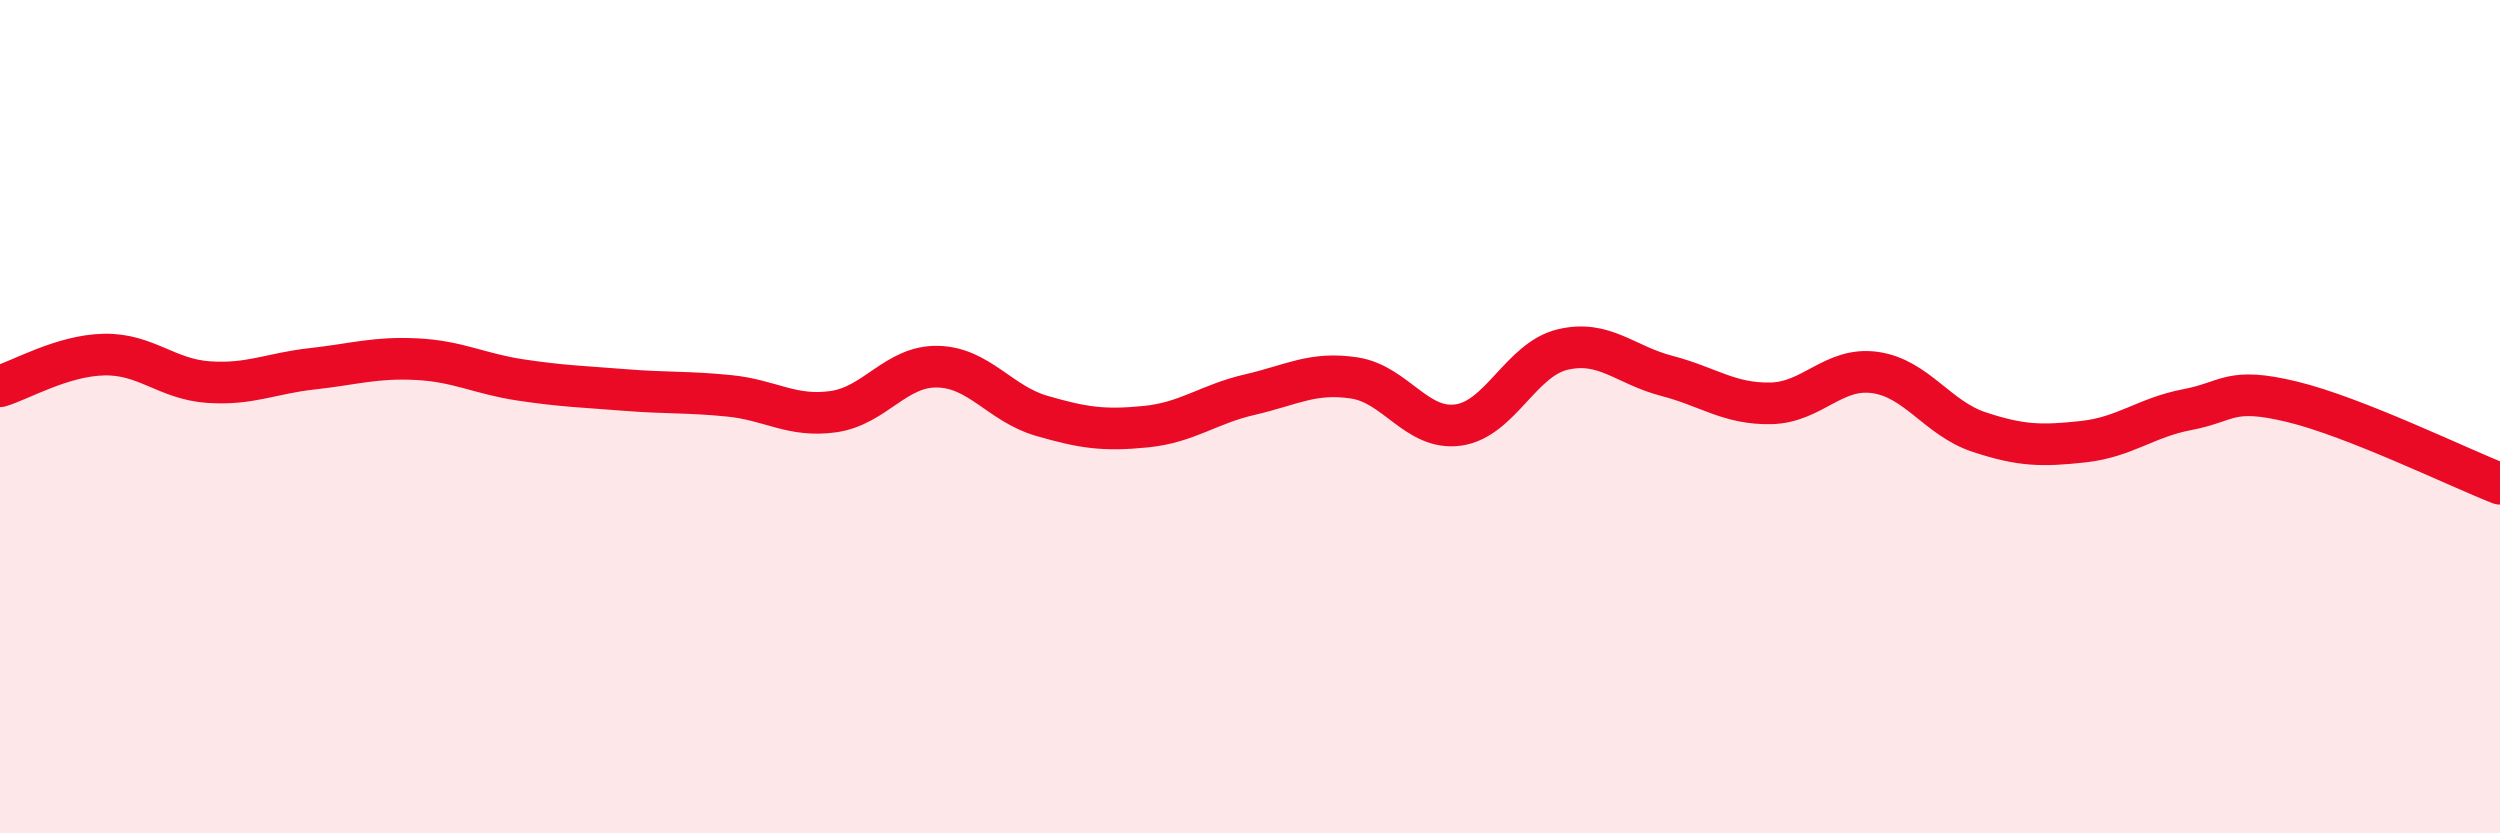 
    <svg width="60" height="20" viewBox="0 0 60 20" xmlns="http://www.w3.org/2000/svg">
      <path
        d="M 0,9.27 C 0.5,9.12 1.5,8.53 2.5,8.51 C 3.5,8.49 4,9.1 5,9.17 C 6,9.24 6.5,8.96 7.5,8.85 C 8.5,8.74 9,8.57 10,8.62 C 11,8.67 11.5,8.97 12.5,9.12 C 13.5,9.27 14,9.28 15,9.36 C 16,9.44 16.5,9.4 17.5,9.5 C 18.5,9.6 19,10.02 20,9.88 C 21,9.74 21.5,8.78 22.5,8.8 C 23.5,8.82 24,9.69 25,9.98 C 26,10.27 26.5,10.34 27.5,10.24 C 28.5,10.14 29,9.7 30,9.47 C 31,9.24 31.5,8.92 32.5,9.07 C 33.5,9.22 34,10.34 35,10.2 C 36,10.06 36.5,8.63 37.5,8.39 C 38.5,8.15 39,8.76 40,9.02 C 41,9.28 41.5,9.7 42.5,9.68 C 43.5,9.66 44,8.8 45,8.94 C 46,9.08 46.5,10.04 47.5,10.37 C 48.5,10.7 49,10.71 50,10.6 C 51,10.49 51.5,10.02 52.5,9.83 C 53.5,9.64 53.5,9.28 55,9.64 C 56.5,10 59,11.22 60,11.61L60 20L0 20Z"
        fill="#EB0A25"
        opacity="0.1"
        stroke-linecap="round"
        stroke-linejoin="round"
      />
      <path
        d="M 0,9.27 C 0.5,9.12 1.5,8.53 2.5,8.51 C 3.5,8.49 4,9.1 5,9.17 C 6,9.24 6.5,8.96 7.5,8.85 C 8.5,8.74 9,8.57 10,8.62 C 11,8.67 11.5,8.97 12.5,9.12 C 13.5,9.27 14,9.28 15,9.36 C 16,9.44 16.5,9.4 17.5,9.5 C 18.5,9.6 19,10.02 20,9.88 C 21,9.74 21.5,8.78 22.5,8.8 C 23.5,8.82 24,9.69 25,9.98 C 26,10.27 26.5,10.34 27.5,10.24 C 28.5,10.14 29,9.7 30,9.47 C 31,9.24 31.5,8.92 32.5,9.07 C 33.5,9.22 34,10.34 35,10.2 C 36,10.06 36.5,8.63 37.5,8.39 C 38.5,8.15 39,8.76 40,9.02 C 41,9.28 41.5,9.7 42.5,9.68 C 43.5,9.66 44,8.8 45,8.94 C 46,9.08 46.5,10.04 47.5,10.37 C 48.5,10.7 49,10.71 50,10.6 C 51,10.49 51.5,10.02 52.5,9.83 C 53.5,9.64 53.5,9.28 55,9.64 C 56.5,10 59,11.22 60,11.61"
        stroke="#EB0A25"
        stroke-width="1"
        fill="none"
        stroke-linecap="round"
        stroke-linejoin="round"
      />
    </svg>
  